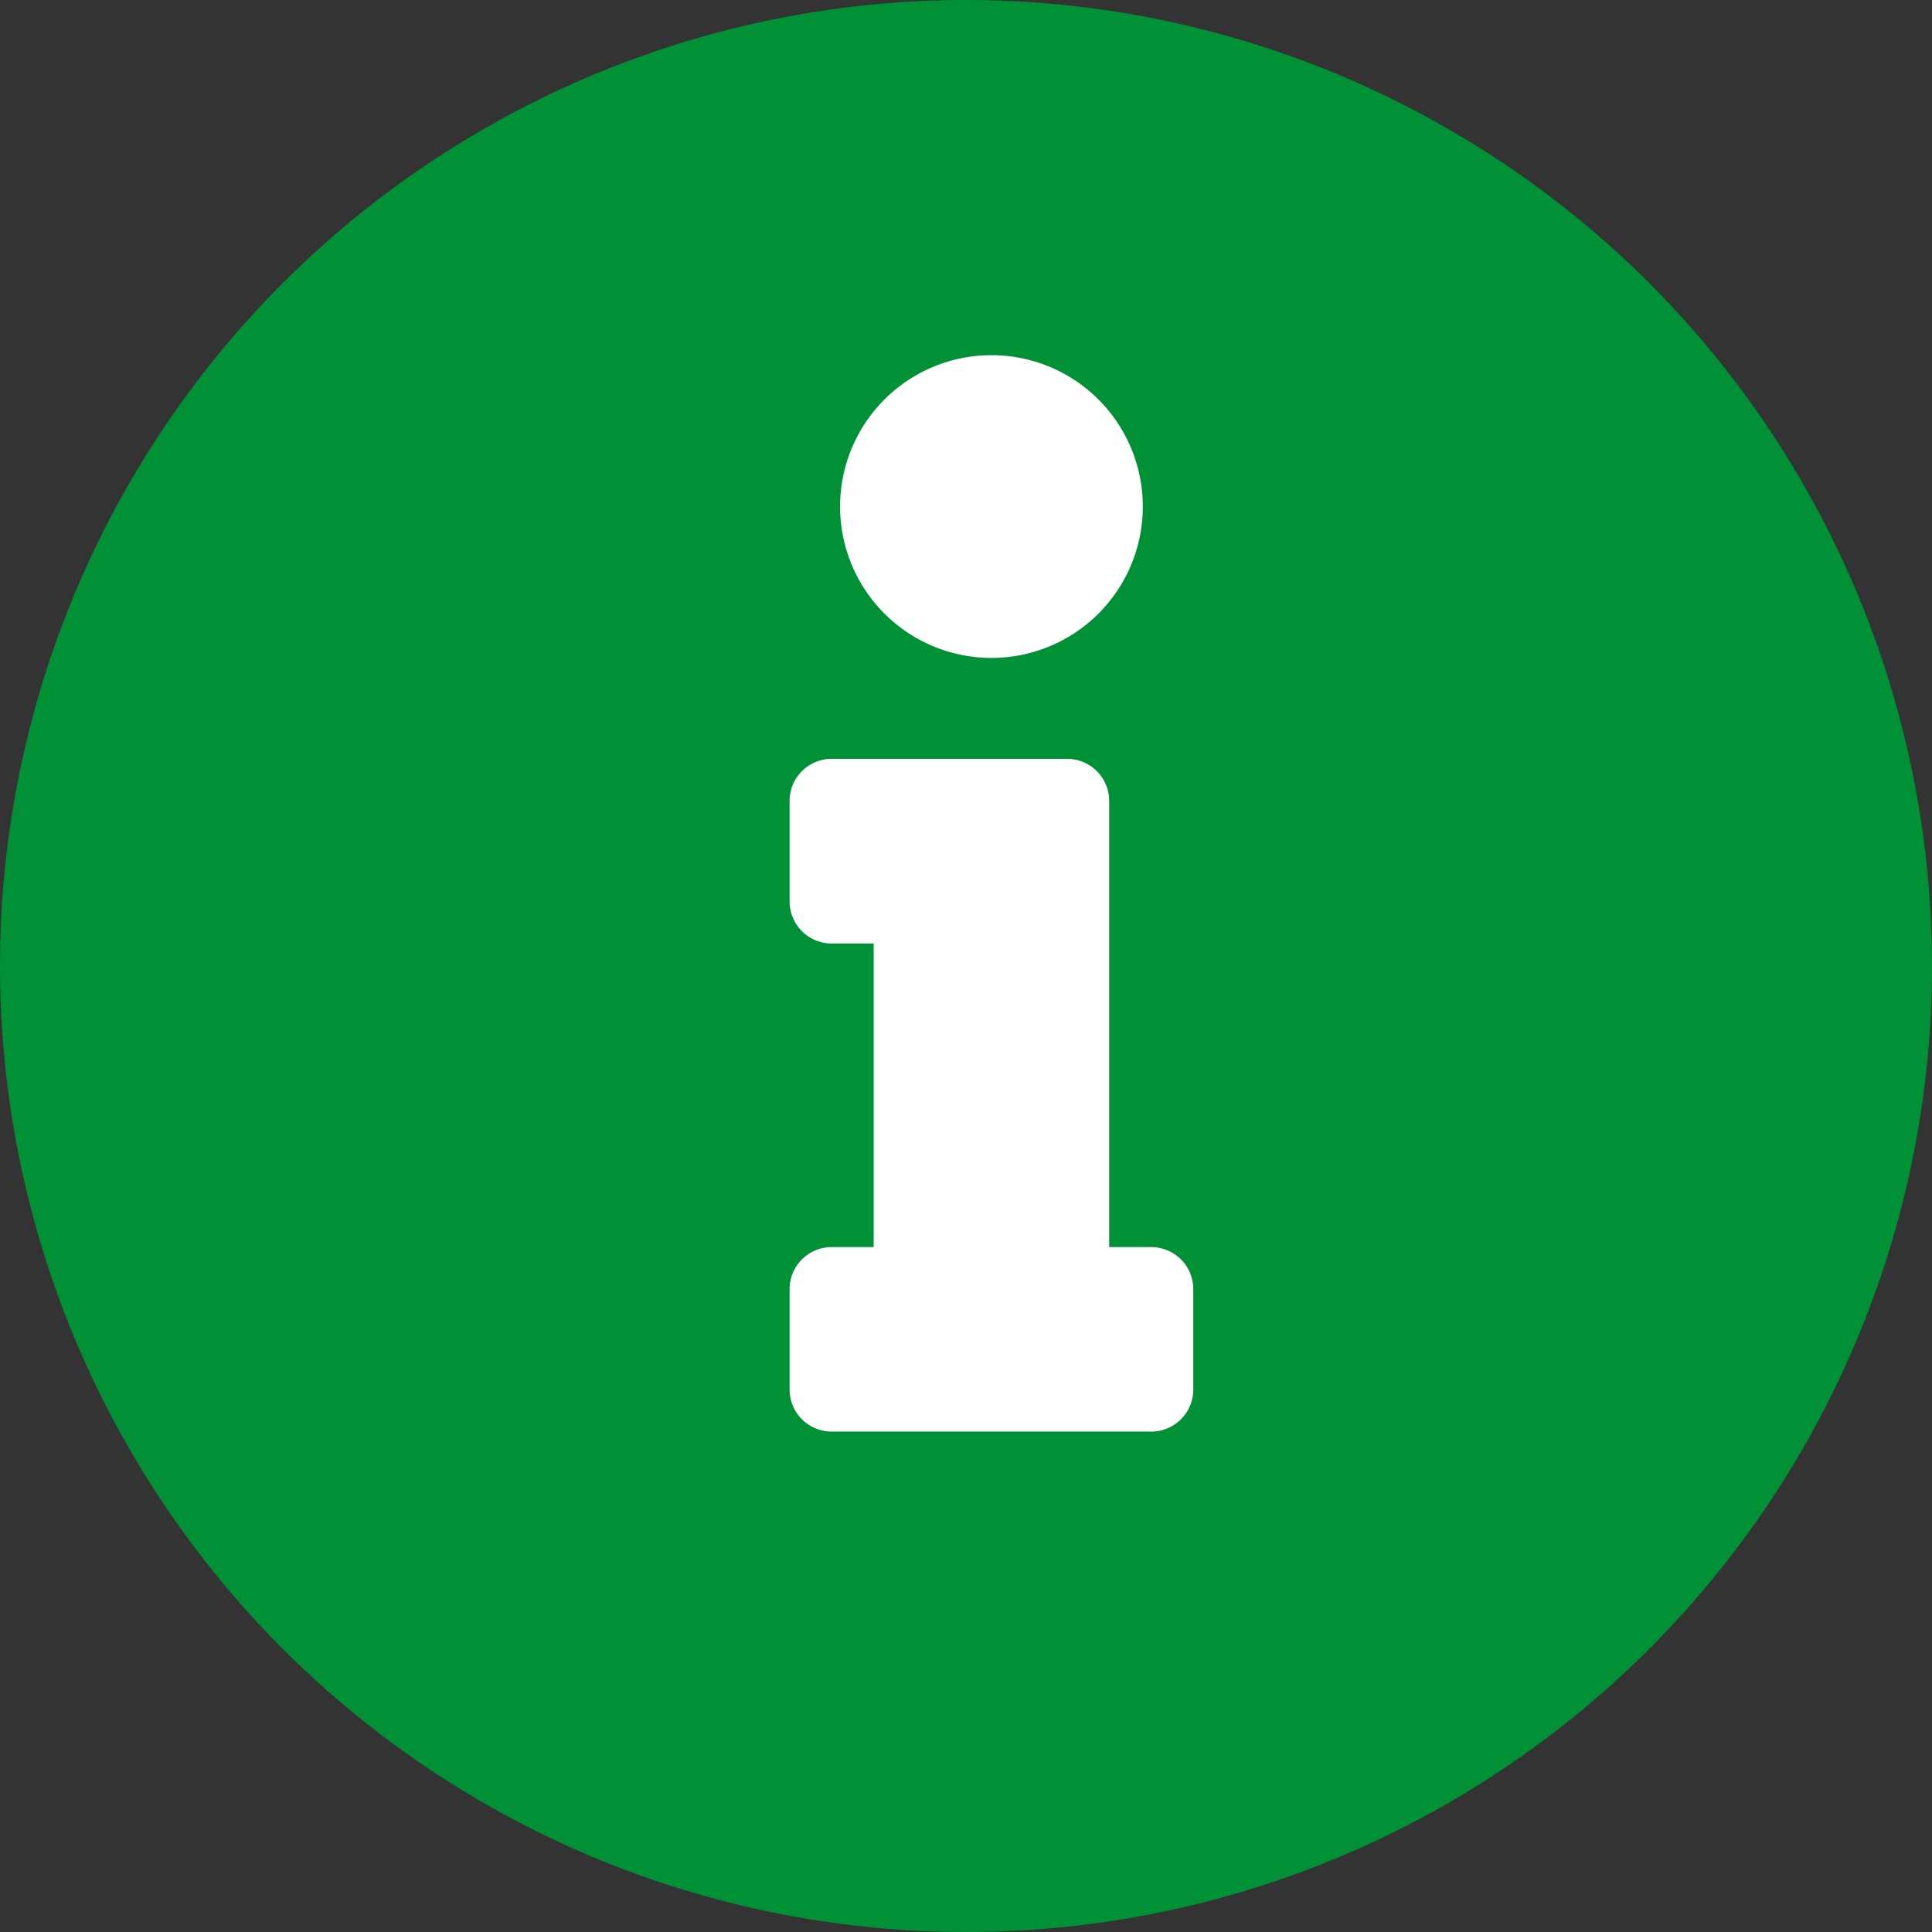 <svg xmlns="http://www.w3.org/2000/svg" width="63" height="63" viewBox="0 0 63 63"><rect x="0" y="0" width="63" height="63" fill="#333333" stroke="none"/><defs><style>.a{fill:#009036;}.b{fill:#fff;}</style></defs><g transform="translate(0.438)"><circle class="a" cx="31.5" cy="31.5" r="31.5" transform="translate(-0.438)"/><path class="b" d="M1.371,29.084H2.742v-9.9H1.371A1.371,1.371,0,0,1,0,17.809V14.534a1.371,1.371,0,0,1,1.371-1.371H9.05a1.371,1.371,0,0,1,1.371,1.371v14.55h1.371a1.371,1.371,0,0,1,1.371,1.371v3.275A1.371,1.371,0,0,1,11.792,35.1H1.371A1.371,1.371,0,0,1,0,33.731V30.456A1.371,1.371,0,0,1,1.371,29.084ZM6.582,0a4.936,4.936,0,1,0,4.936,4.936A4.936,4.936,0,0,0,6.582,0Z" transform="translate(25.31 11.582)"/></g></svg>